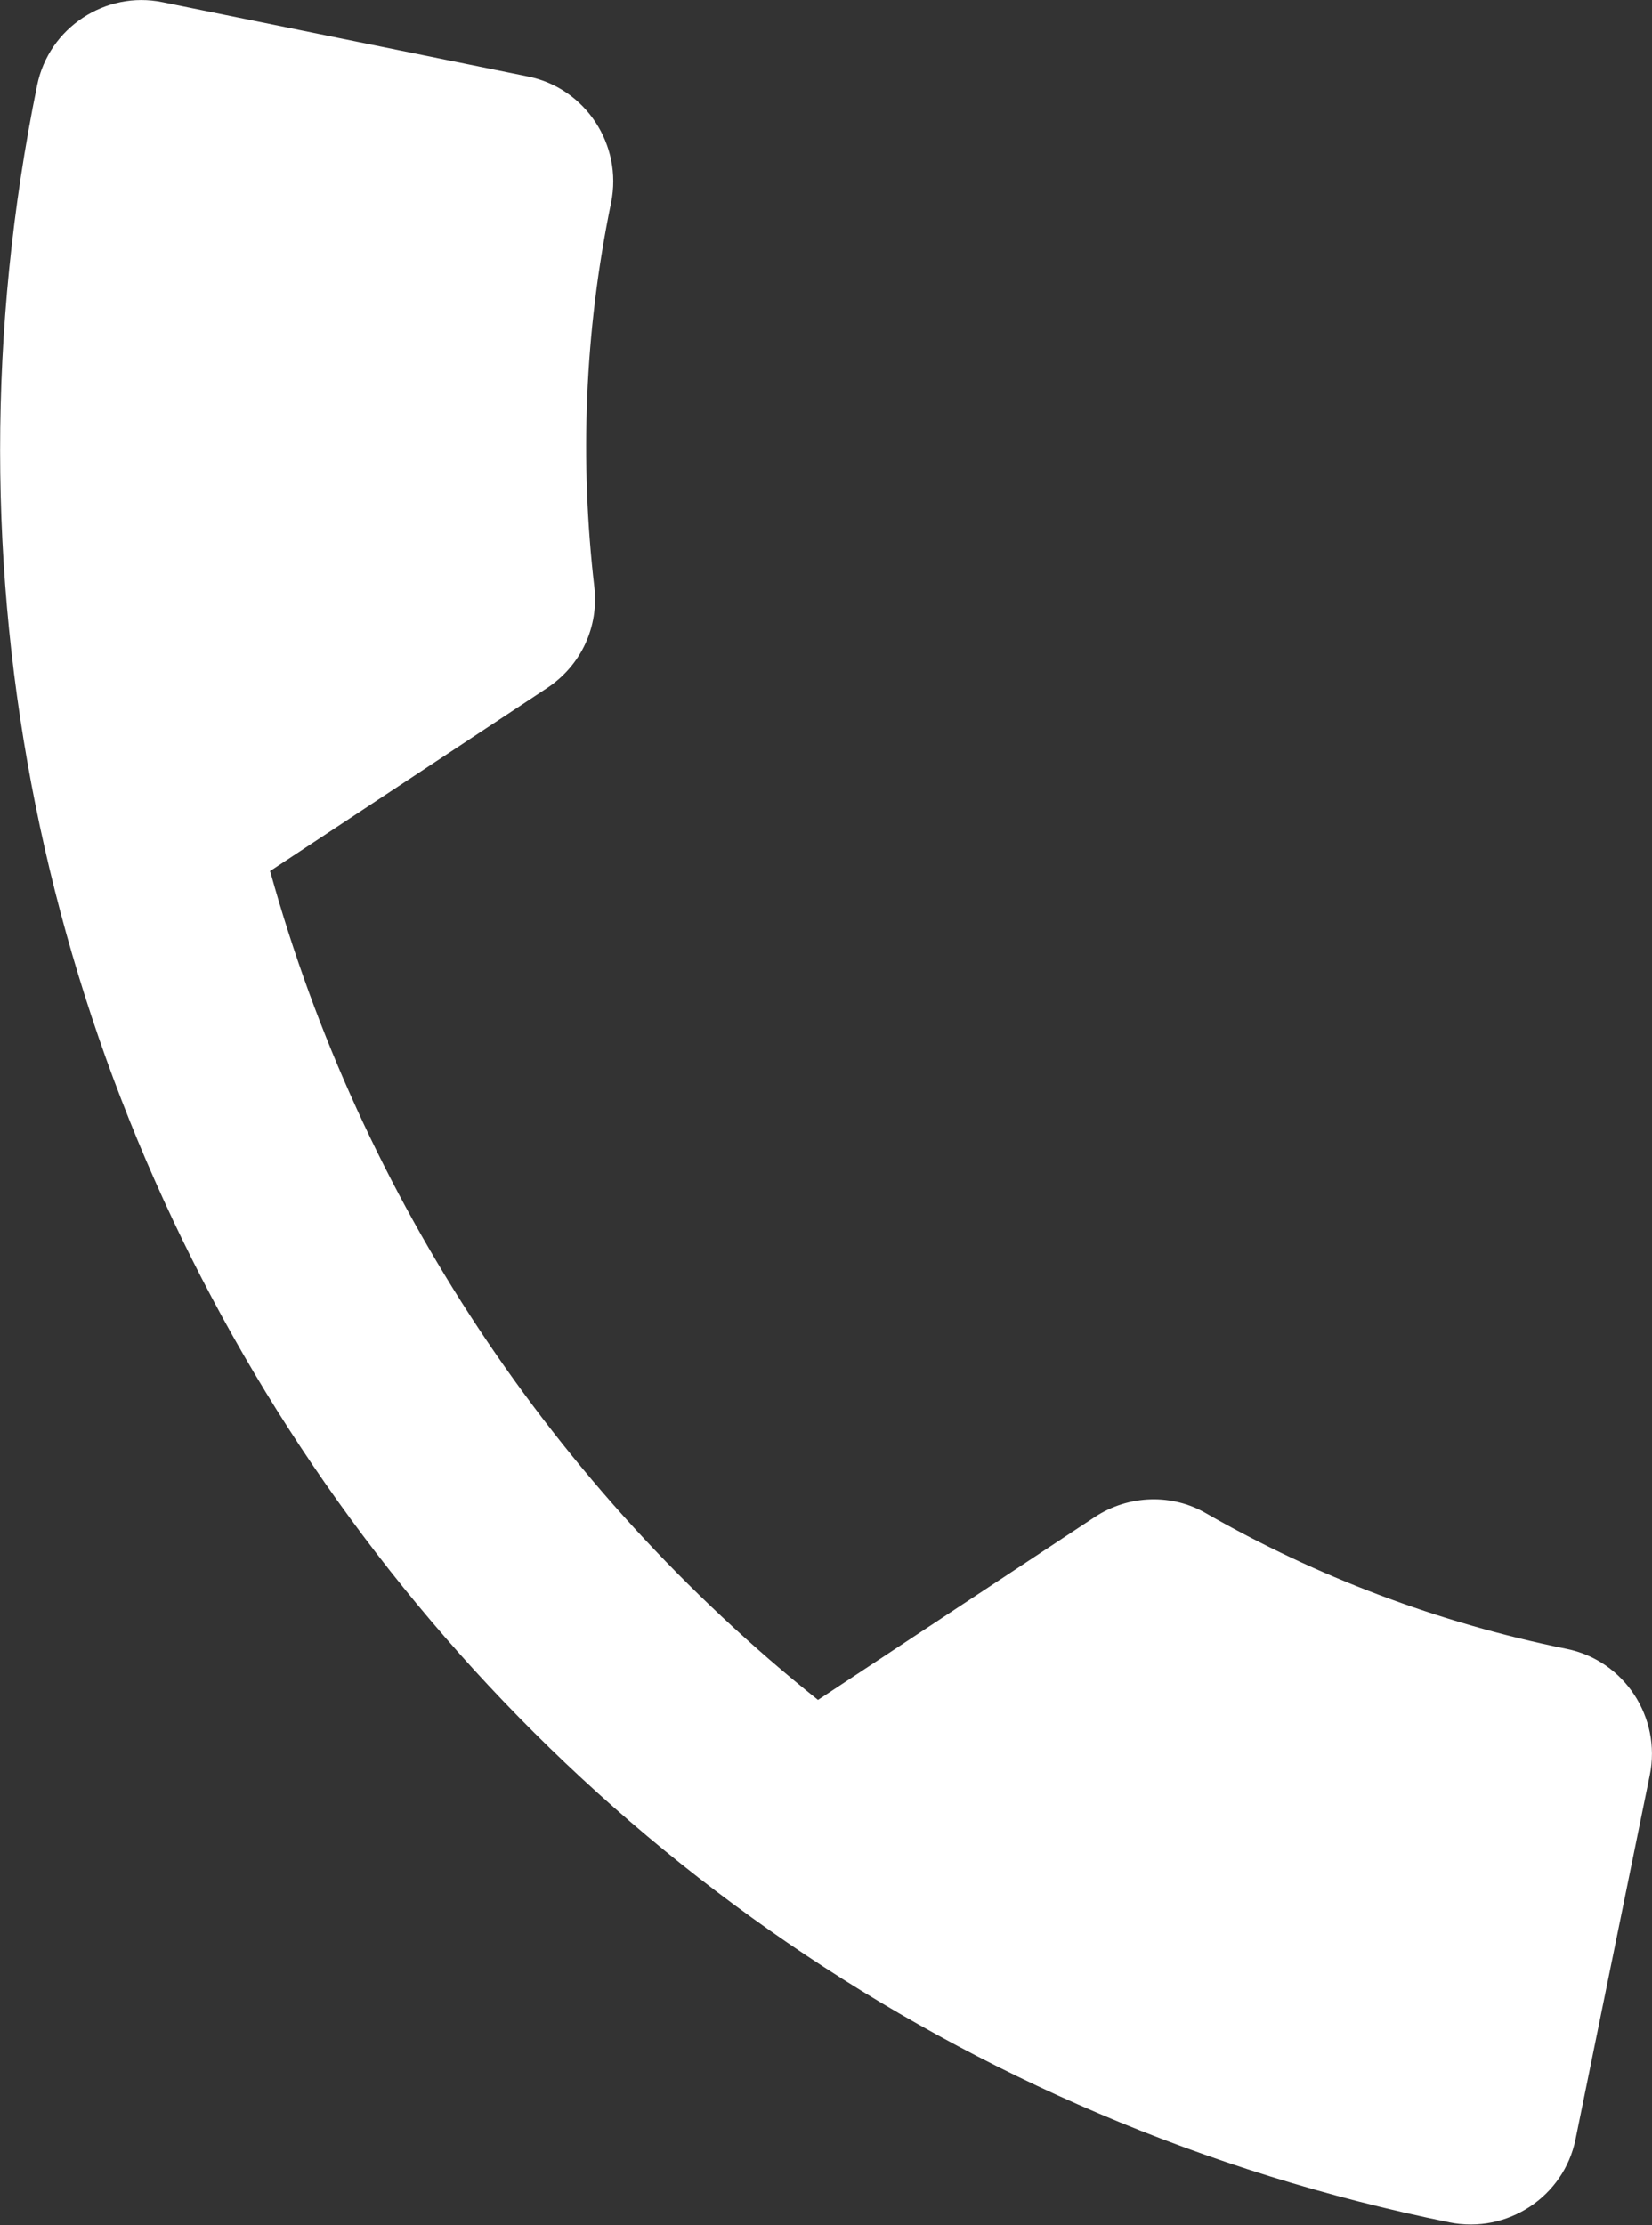 <?xml version="1.0" encoding="UTF-8"?><svg id="Ebene_2" xmlns="http://www.w3.org/2000/svg" viewBox="0 0 22.68 30.54"><rect x="0" y="0" width="22.68" height="30.54" fill="#333333" stroke="none"/><defs><style>.cls-1{fill:#fff;stroke-width:0px;}</style></defs><g id="menu_content"><path class="cls-1" d="M3.71,11.96c1.24,4.48,3.89,8.47,7.52,11.37l3.8-2.51c.47-.31,1.07-.32,1.53-.05,1.5.86,3.17,1.5,4.95,1.86.79.16,1.3.94,1.14,1.73l-1.02,5c-.16.79-.94,1.3-1.73,1.14C6.44,27.77-2.24,14.63.51,1.17.67.38,1.45-.13,2.23.03l5.02,1.02c.79.16,1.3.94,1.14,1.73-.37,1.79-.43,3.57-.23,5.28.06.53-.17,1.07-.66,1.39l-3.8,2.51Z"/></g></svg>